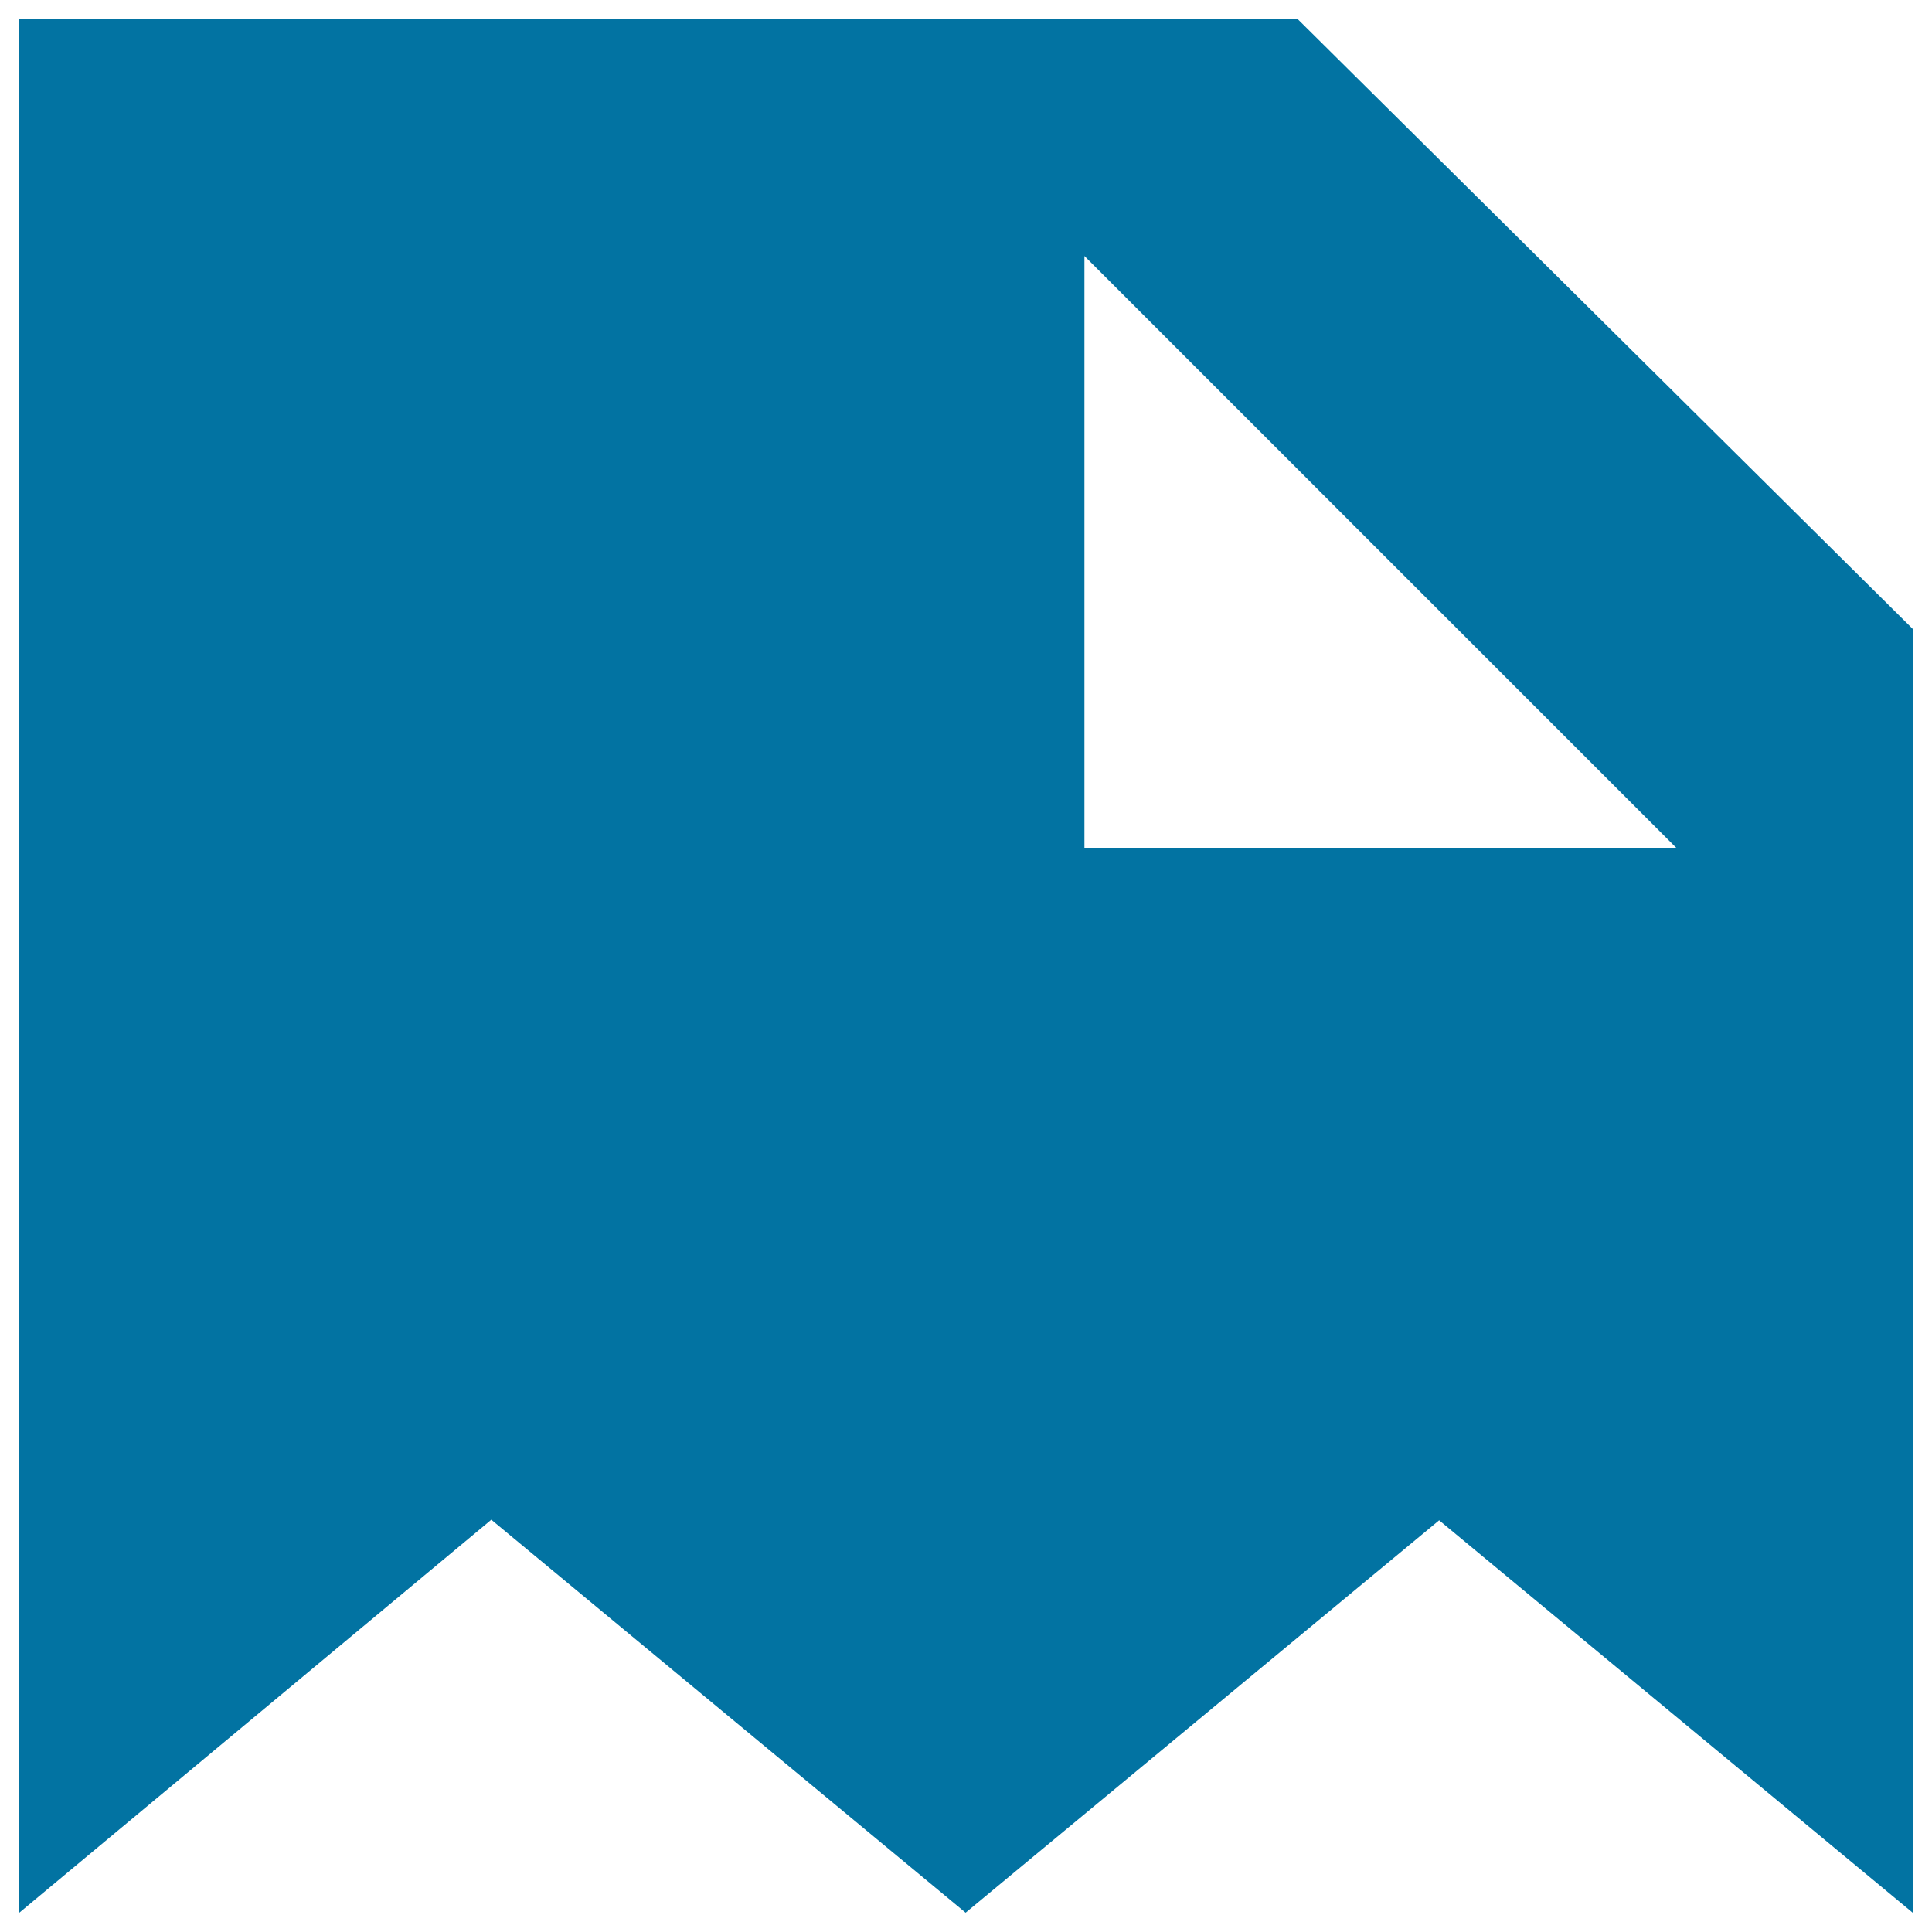 <svg xmlns="http://www.w3.org/2000/svg" viewBox="0 0 1000 1000" style="fill:#0273a2">
<title>Broken File SVG icon</title>
<g><g id="document_x5F_fill"><path d="M671.8,10H10v980l244.3-203.4L499.8,990l245.1-203.1L990,990V325.5L671.8,10z M561.3,438.8V132.5l306.3,306.3H561.3z"/></g></g>
</svg>
